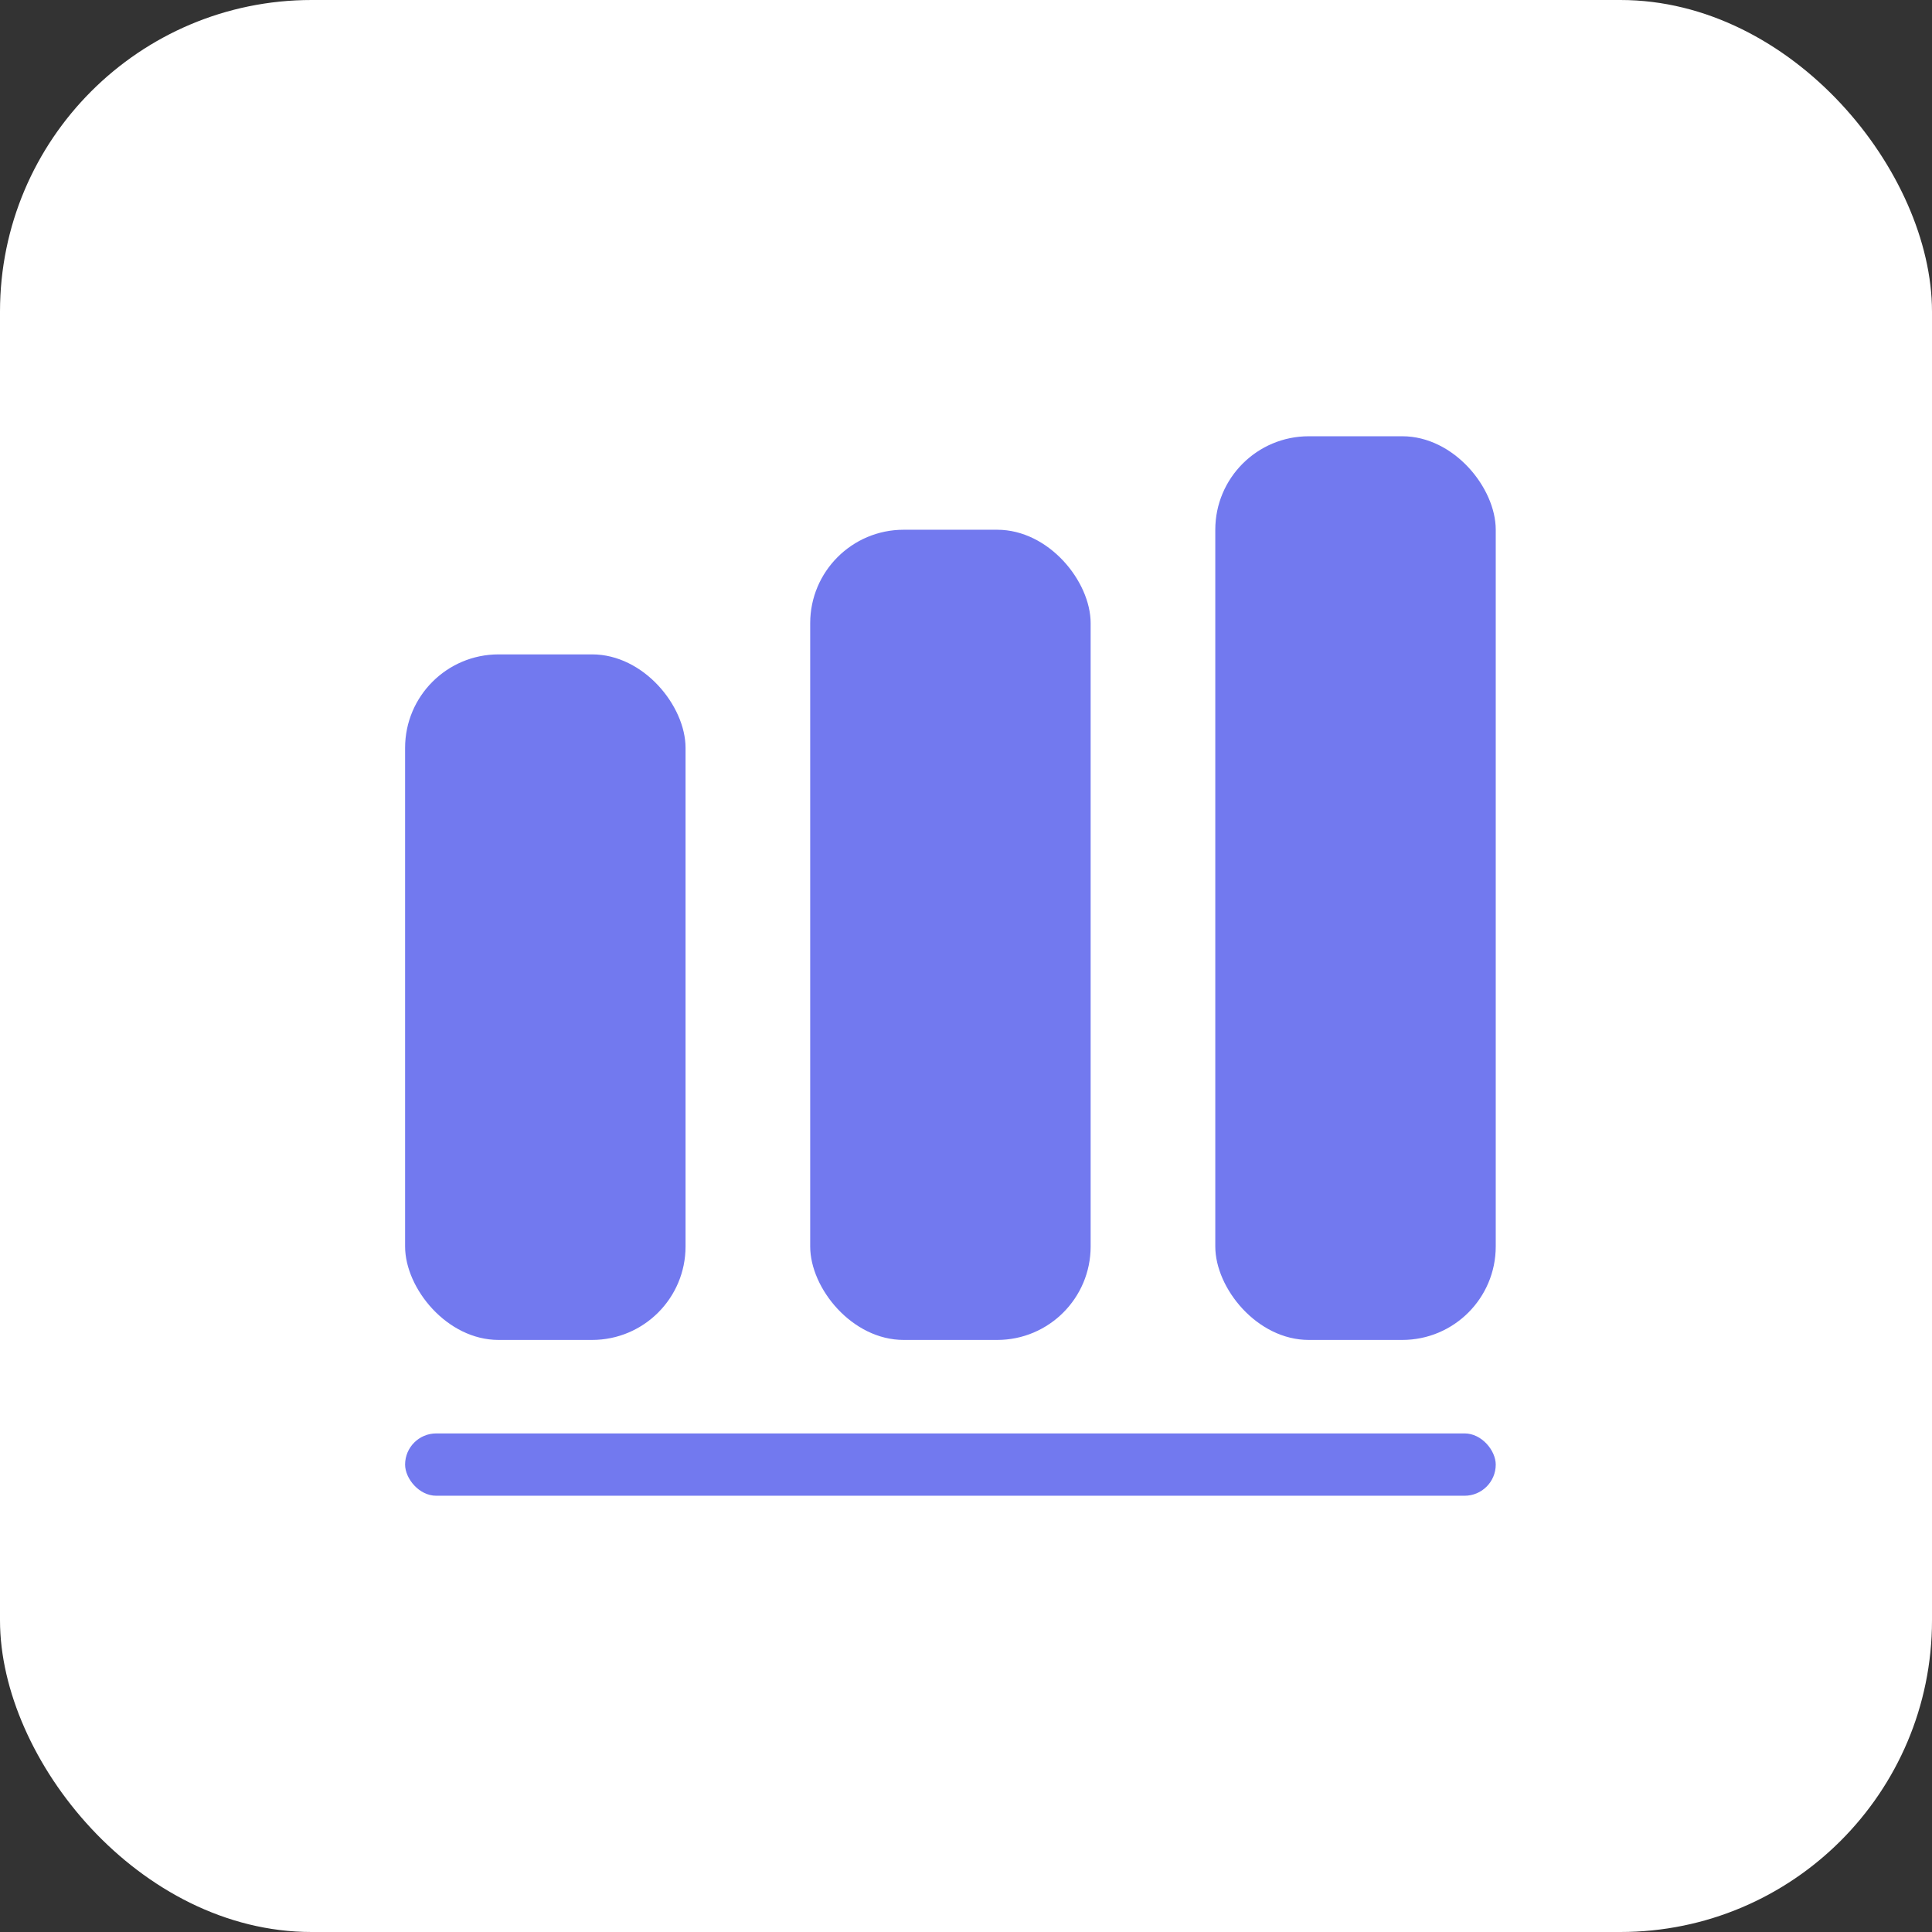 <?xml version="1.0" encoding="UTF-8"?> <svg xmlns="http://www.w3.org/2000/svg" width="62" height="62" viewBox="0 0 62 62" fill="none"><rect x="0" y="0" width="62" height="62" fill="#333333" stroke="none"/> <rect width="62" height="62" rx="10" fill="white"></rect> <rect x="13" y="21" width="9" height="22" rx="3" fill="#7279EF"></rect> <rect x="26" y="17" width="9" height="26" rx="3" fill="#7279EF"></rect> <rect x="39" y="14" width="9" height="29" rx="3" fill="#7279EF"></rect> <rect x="13" y="46" width="35" height="2" rx="1" fill="#7279EF"></rect> </svg> 